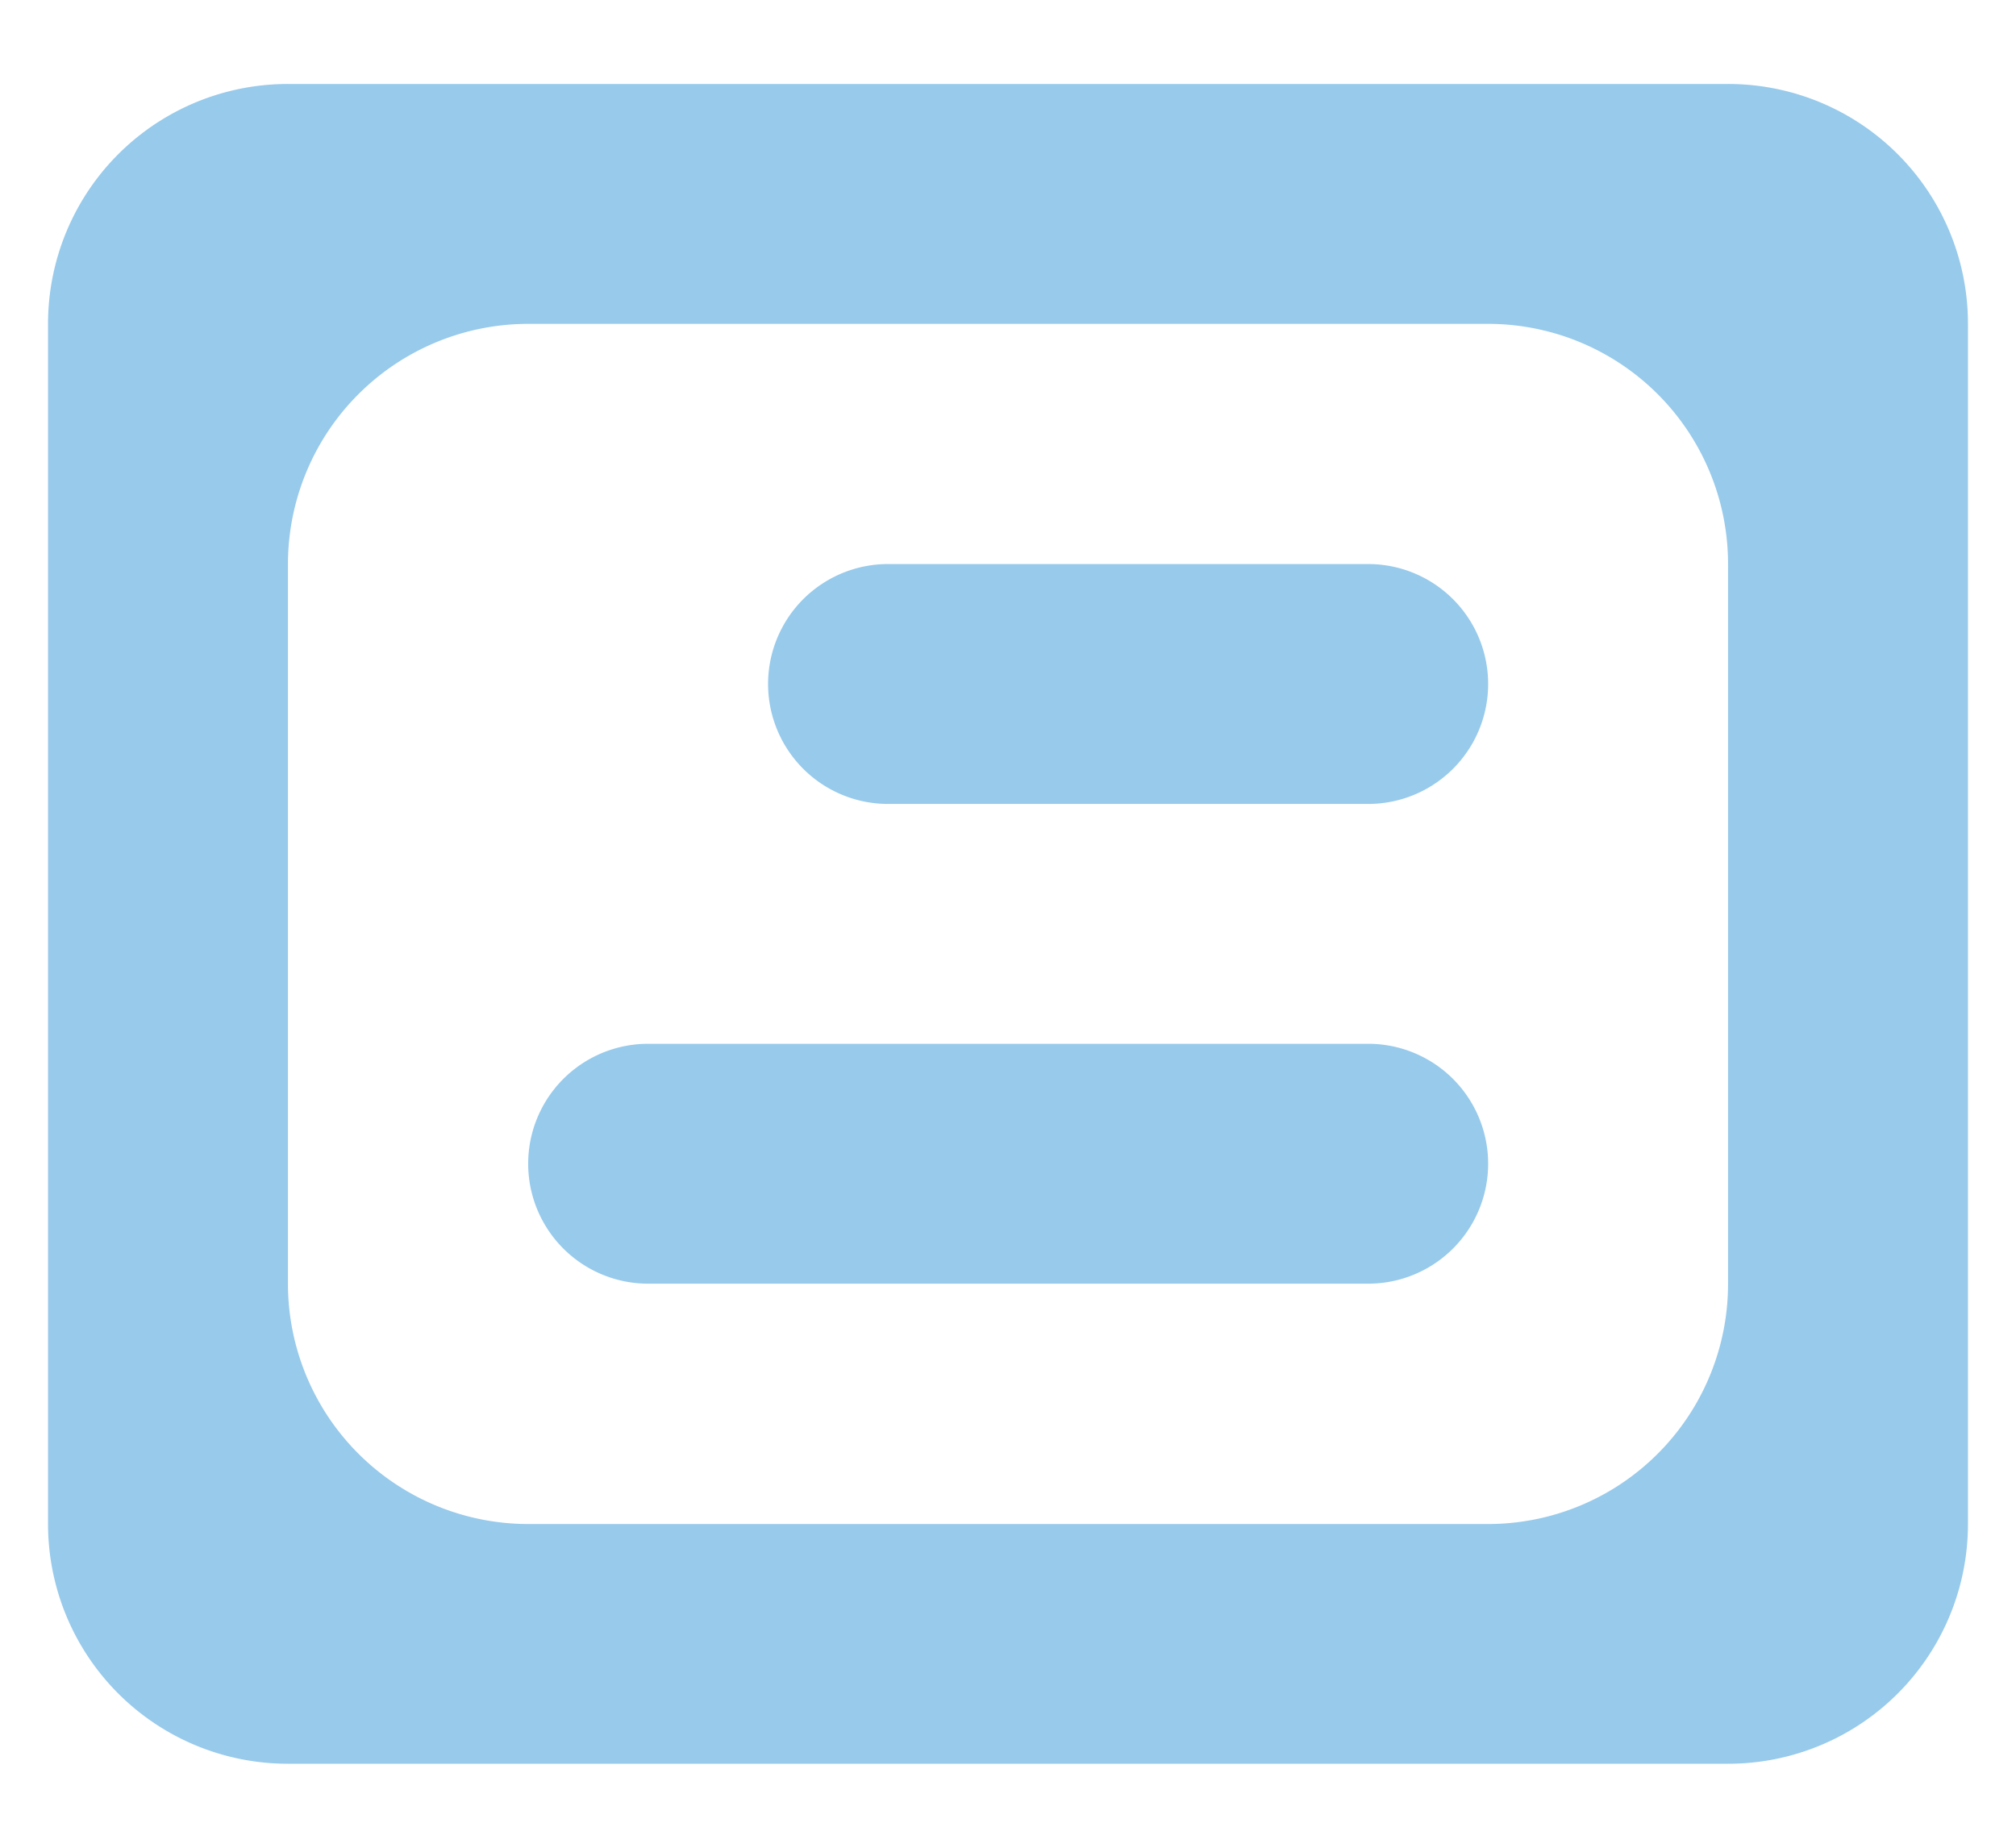 <svg id="Layer_1" data-name="Layer 1" xmlns="http://www.w3.org/2000/svg" viewBox="0 0 12 11"><defs><style>.cls-1{fill:#97caeb;fill-rule:evenodd;}</style></defs><path class="cls-1" d="M10.286,10.5H1.714A1.427,1.427,0,0,1,.286,9.072V1.928A1.427,1.427,0,0,1,1.714.5h8.572a1.427,1.427,0,0,1,1.428,1.428V9.072A1.427,1.427,0,0,1,10.286,10.5Zm0-7.142A1.429,1.429,0,0,0,8.858,1.928H3.144a1.431,1.431,0,0,0-1.43,1.431V7.642a1.431,1.431,0,0,0,1.43,1.431H8.858a1.429,1.429,0,0,0,1.428-1.431V3.358ZM8.144,7.642H3.858a.714.714,0,1,1,0-1.428H8.144a.714.714,0,0,1,0,1.428Zm0-2.856H5.286a.714.714,0,0,1,0-1.428H8.144a.714.714,0,0,1,0,1.428Z"/></svg>